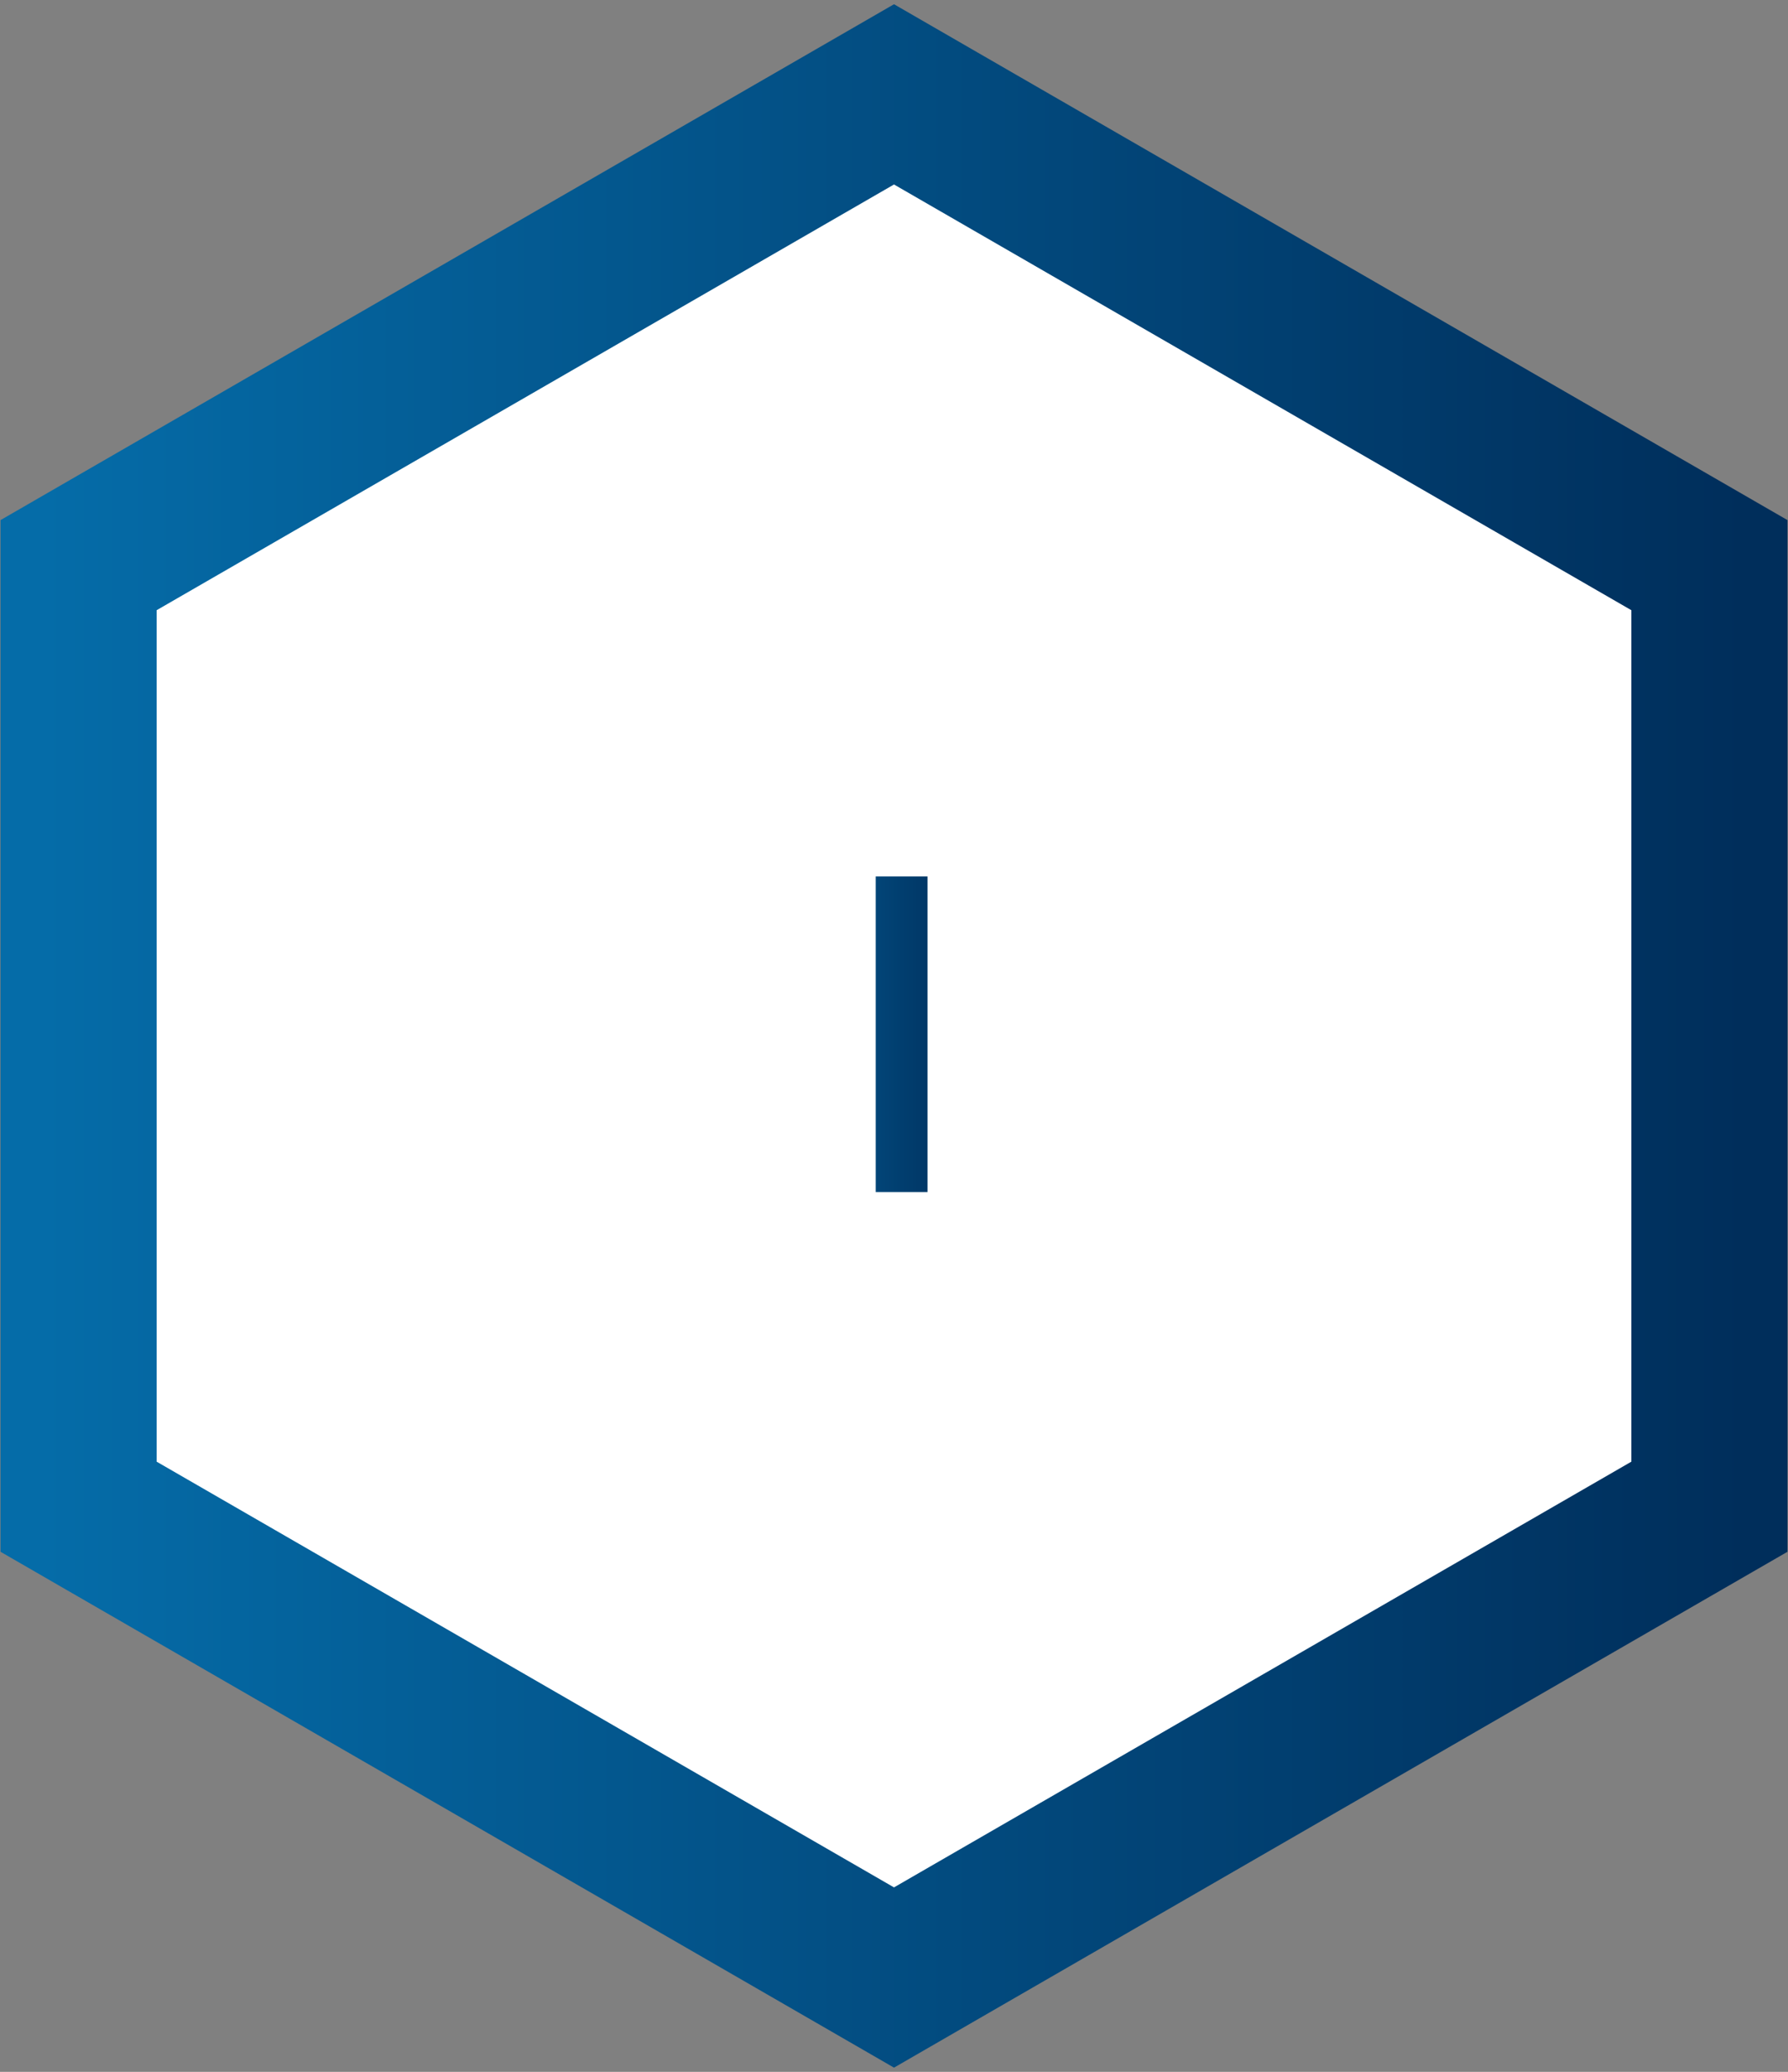 <svg width="126" height="146" viewBox="0 0 126 146" fill="none" xmlns="http://www.w3.org/2000/svg">
<rect x="0" y="0" width="126" height="146" fill="#808080" stroke="none"/>
<path d="M65.75 8.237L63 6.649L60.25 8.237L8.288 38.237L5.538 39.825V43V103V106.175L8.288 107.763L60.25 137.763L63 139.351L65.75 137.763L117.712 107.763L120.462 106.175V103V43V39.825L117.712 38.237L65.75 8.237Z" fill="white" stroke="url(#paint0_linear_352_3576)" stroke-width="11"/>
<path d="M65.361 61.76V84H61.712V61.76H65.361Z" fill="url(#paint1_linear_352_3576)"/>
<defs>
<linearGradient id="paint0_linear_352_3576" x1="3" y1="73" x2="123" y2="73" gradientUnits="userSpaceOnUse">
<stop stop-color="#056CA8"/>
<stop offset="1" stop-color="#002E5B"/>
</linearGradient>
<linearGradient id="paint1_linear_352_3576" x1="51" y1="73" x2="68" y2="73" gradientUnits="userSpaceOnUse">
<stop stop-color="#056CA8"/>
<stop offset="1" stop-color="#002E5B"/>
</linearGradient>
</defs>
</svg>
